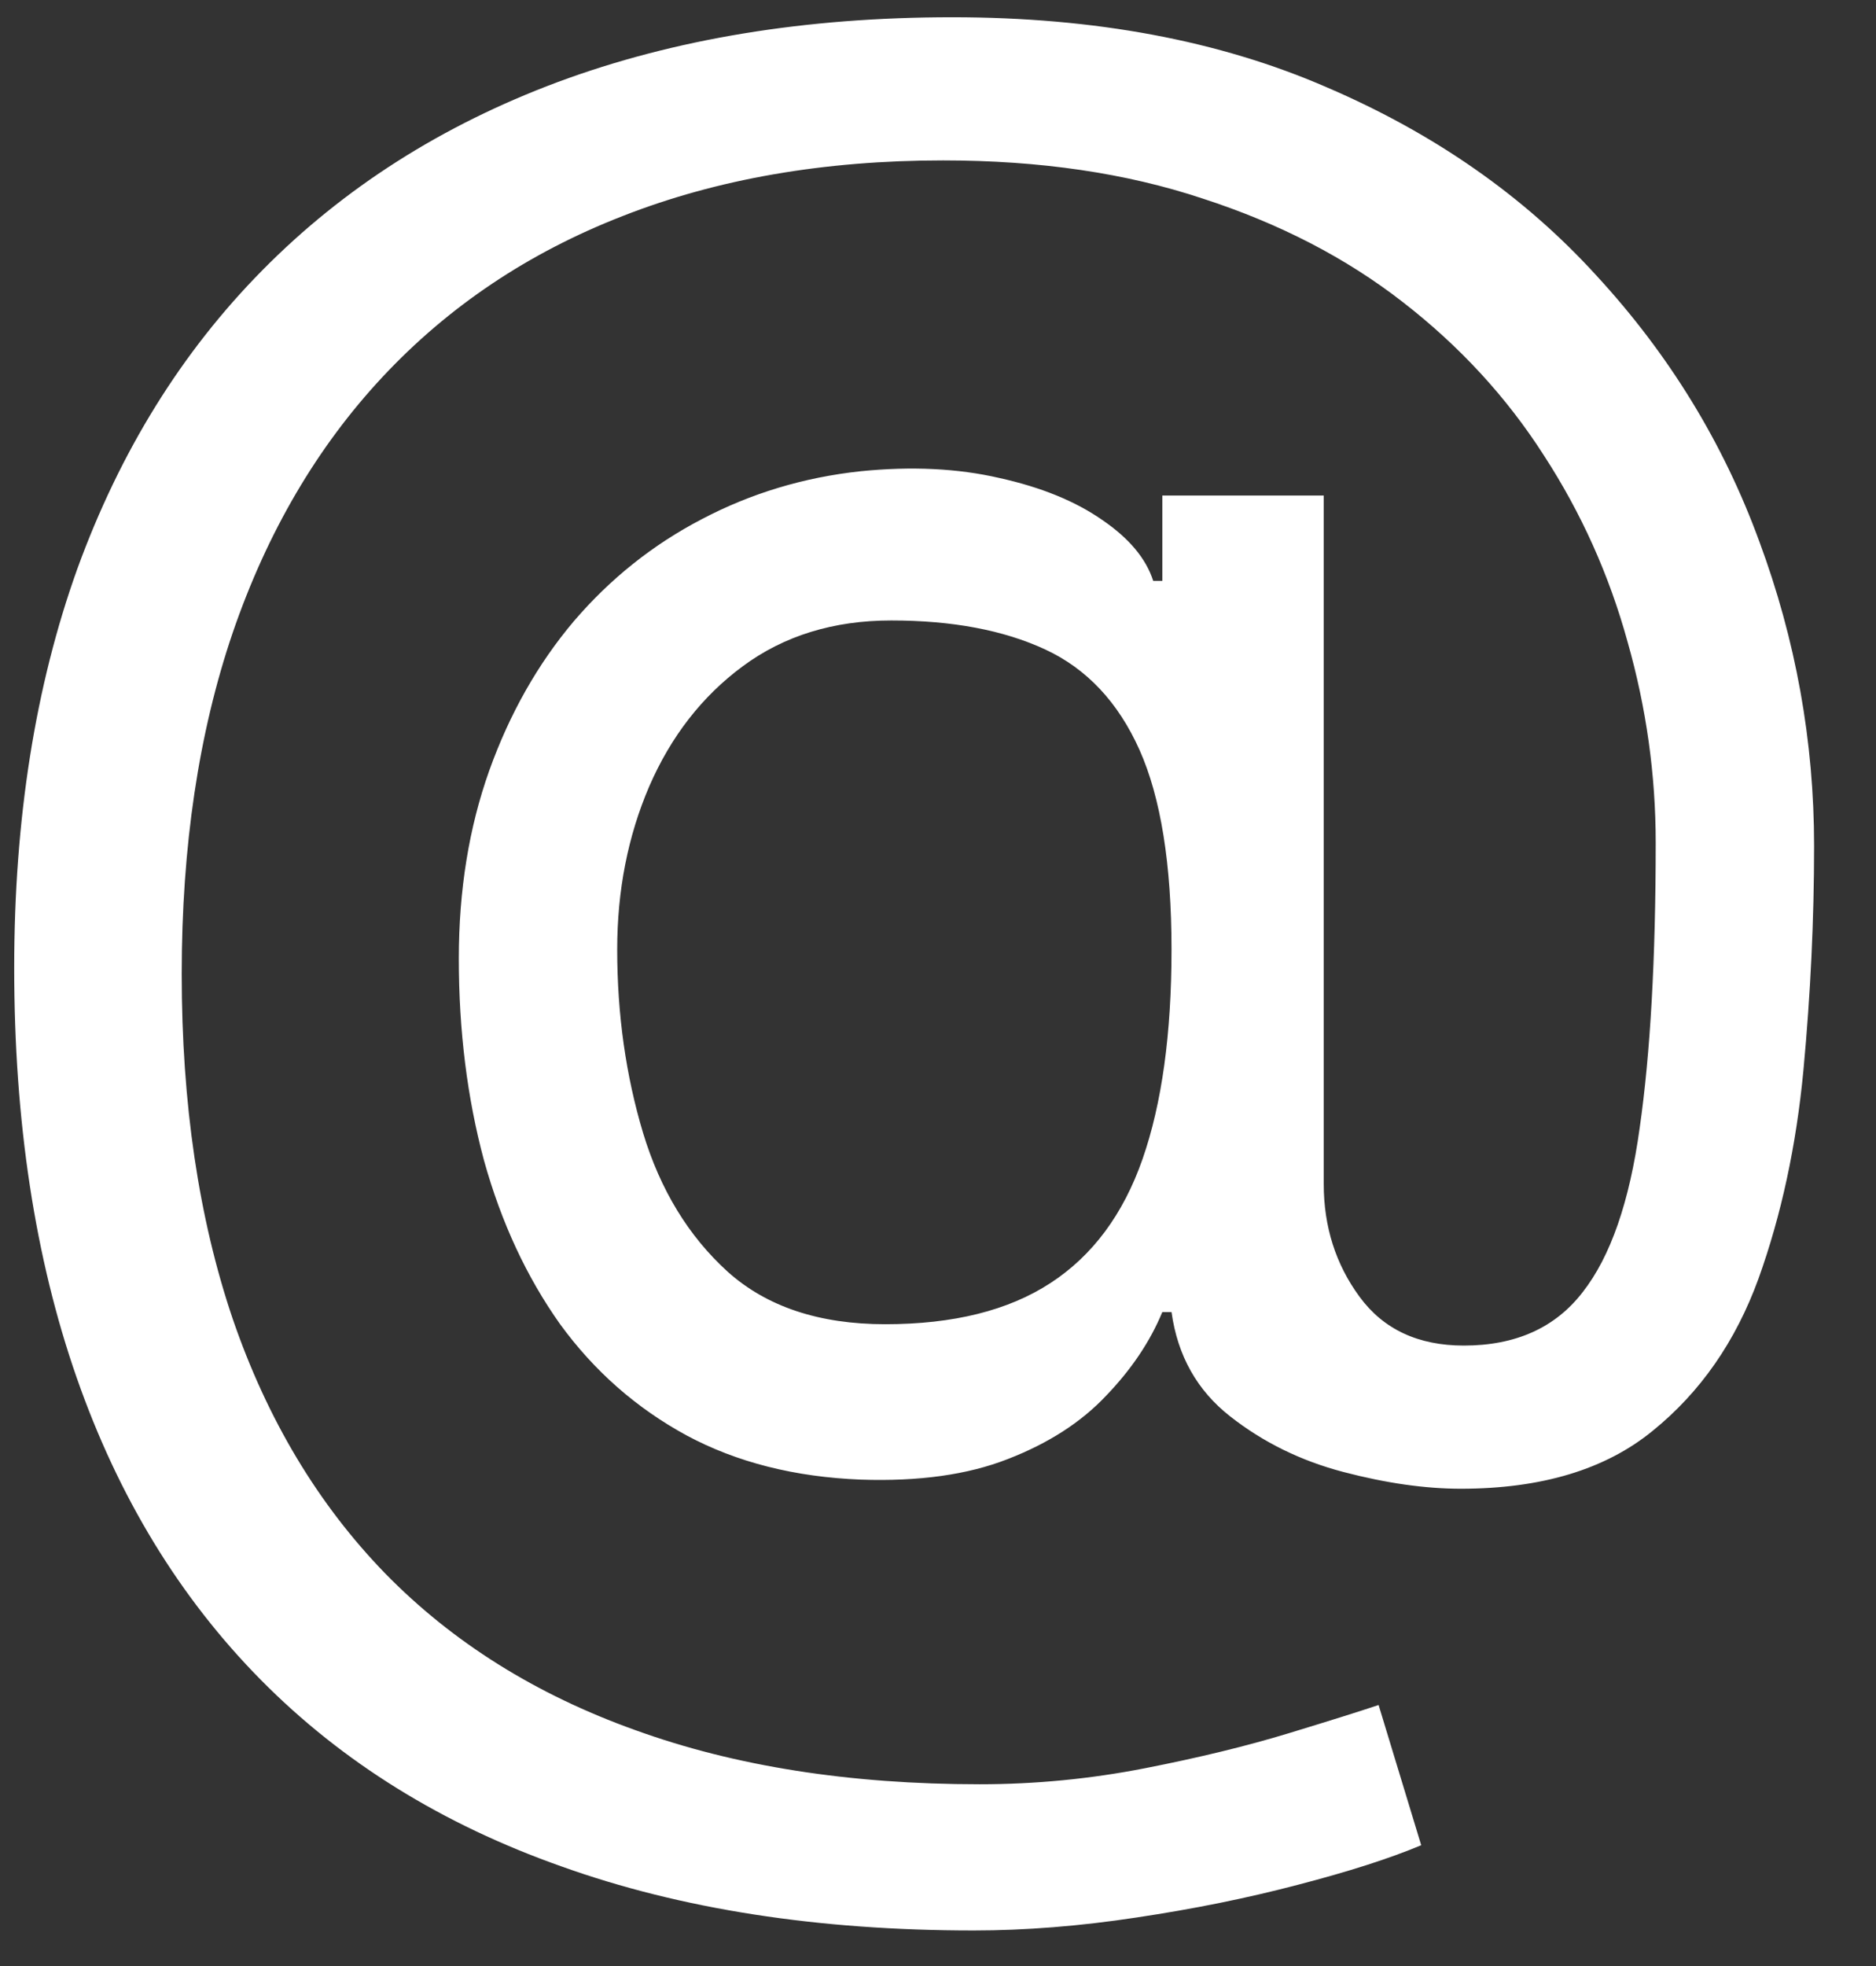 <svg width="21" height="22" viewBox="0 0 21 22" fill="none" xmlns="http://www.w3.org/2000/svg">
<rect x="0" y="0" width="21" height="22" fill="#333333" stroke="none"/>
<path d="M10.898 21.602C9.159 21.602 7.622 21.364 6.287 20.886C4.952 20.415 3.83 19.719 2.92 18.798C2.011 17.878 1.324 16.75 0.858 15.415C0.392 14.079 0.159 12.551 0.159 10.829C0.159 9.165 0.395 7.676 0.866 6.364C1.344 5.051 2.034 3.938 2.938 3.023C3.847 2.102 4.949 1.401 6.244 0.918C7.545 0.435 9.017 0.193 10.659 0.193C12.256 0.193 13.653 0.455 14.852 0.977C16.057 1.494 17.062 2.196 17.869 3.082C18.682 3.963 19.29 4.955 19.693 6.057C20.102 7.159 20.307 8.295 20.307 9.466C20.307 10.29 20.267 11.125 20.188 11.972C20.108 12.818 19.94 13.597 19.685 14.307C19.429 15.011 19.034 15.579 18.5 16.011C17.972 16.443 17.256 16.659 16.352 16.659C15.954 16.659 15.517 16.597 15.04 16.472C14.562 16.347 14.139 16.139 13.77 15.849C13.401 15.56 13.182 15.171 13.114 14.682H13.011C12.875 15.011 12.665 15.324 12.381 15.619C12.102 15.915 11.736 16.151 11.281 16.327C10.832 16.503 10.284 16.579 9.636 16.557C8.898 16.528 8.247 16.364 7.685 16.062C7.122 15.756 6.651 15.341 6.27 14.818C5.895 14.29 5.611 13.679 5.418 12.986C5.23 12.287 5.136 11.534 5.136 10.727C5.136 9.96 5.25 9.259 5.477 8.622C5.705 7.986 6.02 7.429 6.423 6.952C6.832 6.474 7.31 6.094 7.855 5.81C8.406 5.52 9 5.341 9.636 5.273C10.204 5.216 10.722 5.241 11.188 5.349C11.653 5.452 12.037 5.608 12.338 5.818C12.639 6.023 12.829 6.25 12.909 6.5H13.011V5.545H14.818V13.25C14.818 13.727 14.952 14.148 15.219 14.511C15.486 14.875 15.875 15.057 16.386 15.057C16.966 15.057 17.409 14.858 17.716 14.46C18.028 14.062 18.241 13.449 18.355 12.619C18.474 11.79 18.534 10.727 18.534 9.432C18.534 8.67 18.429 7.92 18.219 7.182C18.014 6.438 17.702 5.741 17.281 5.094C16.866 4.446 16.341 3.875 15.704 3.381C15.068 2.886 14.321 2.5 13.463 2.222C12.611 1.938 11.642 1.795 10.557 1.795C9.222 1.795 8.026 2.003 6.969 2.418C5.918 2.827 5.023 3.426 4.284 4.216C3.551 5 2.991 5.955 2.605 7.08C2.224 8.199 2.034 9.472 2.034 10.898C2.034 12.347 2.224 13.633 2.605 14.758C2.991 15.883 3.56 16.832 4.31 17.605C5.065 18.378 6 18.963 7.114 19.361C8.227 19.764 9.511 19.966 10.966 19.966C11.591 19.966 12.207 19.906 12.815 19.787C13.423 19.668 13.96 19.537 14.426 19.395C14.892 19.253 15.227 19.148 15.432 19.079L15.909 20.648C15.557 20.796 15.097 20.943 14.528 21.091C13.966 21.239 13.364 21.361 12.722 21.457C12.085 21.554 11.477 21.602 10.898 21.602ZM9.909 14.818C10.671 14.818 11.287 14.665 11.758 14.358C12.23 14.051 12.574 13.588 12.79 12.969C13.006 12.349 13.114 11.568 13.114 10.625C13.114 9.67 12.994 8.926 12.756 8.392C12.517 7.858 12.165 7.483 11.699 7.267C11.233 7.051 10.659 6.943 9.977 6.943C9.33 6.943 8.776 7.114 8.315 7.455C7.861 7.79 7.511 8.239 7.267 8.801C7.028 9.358 6.909 9.966 6.909 10.625C6.909 11.352 7.006 12.037 7.199 12.679C7.392 13.315 7.707 13.832 8.145 14.23C8.582 14.622 9.17 14.818 9.909 14.818Z" fill="white"/>
</svg>
